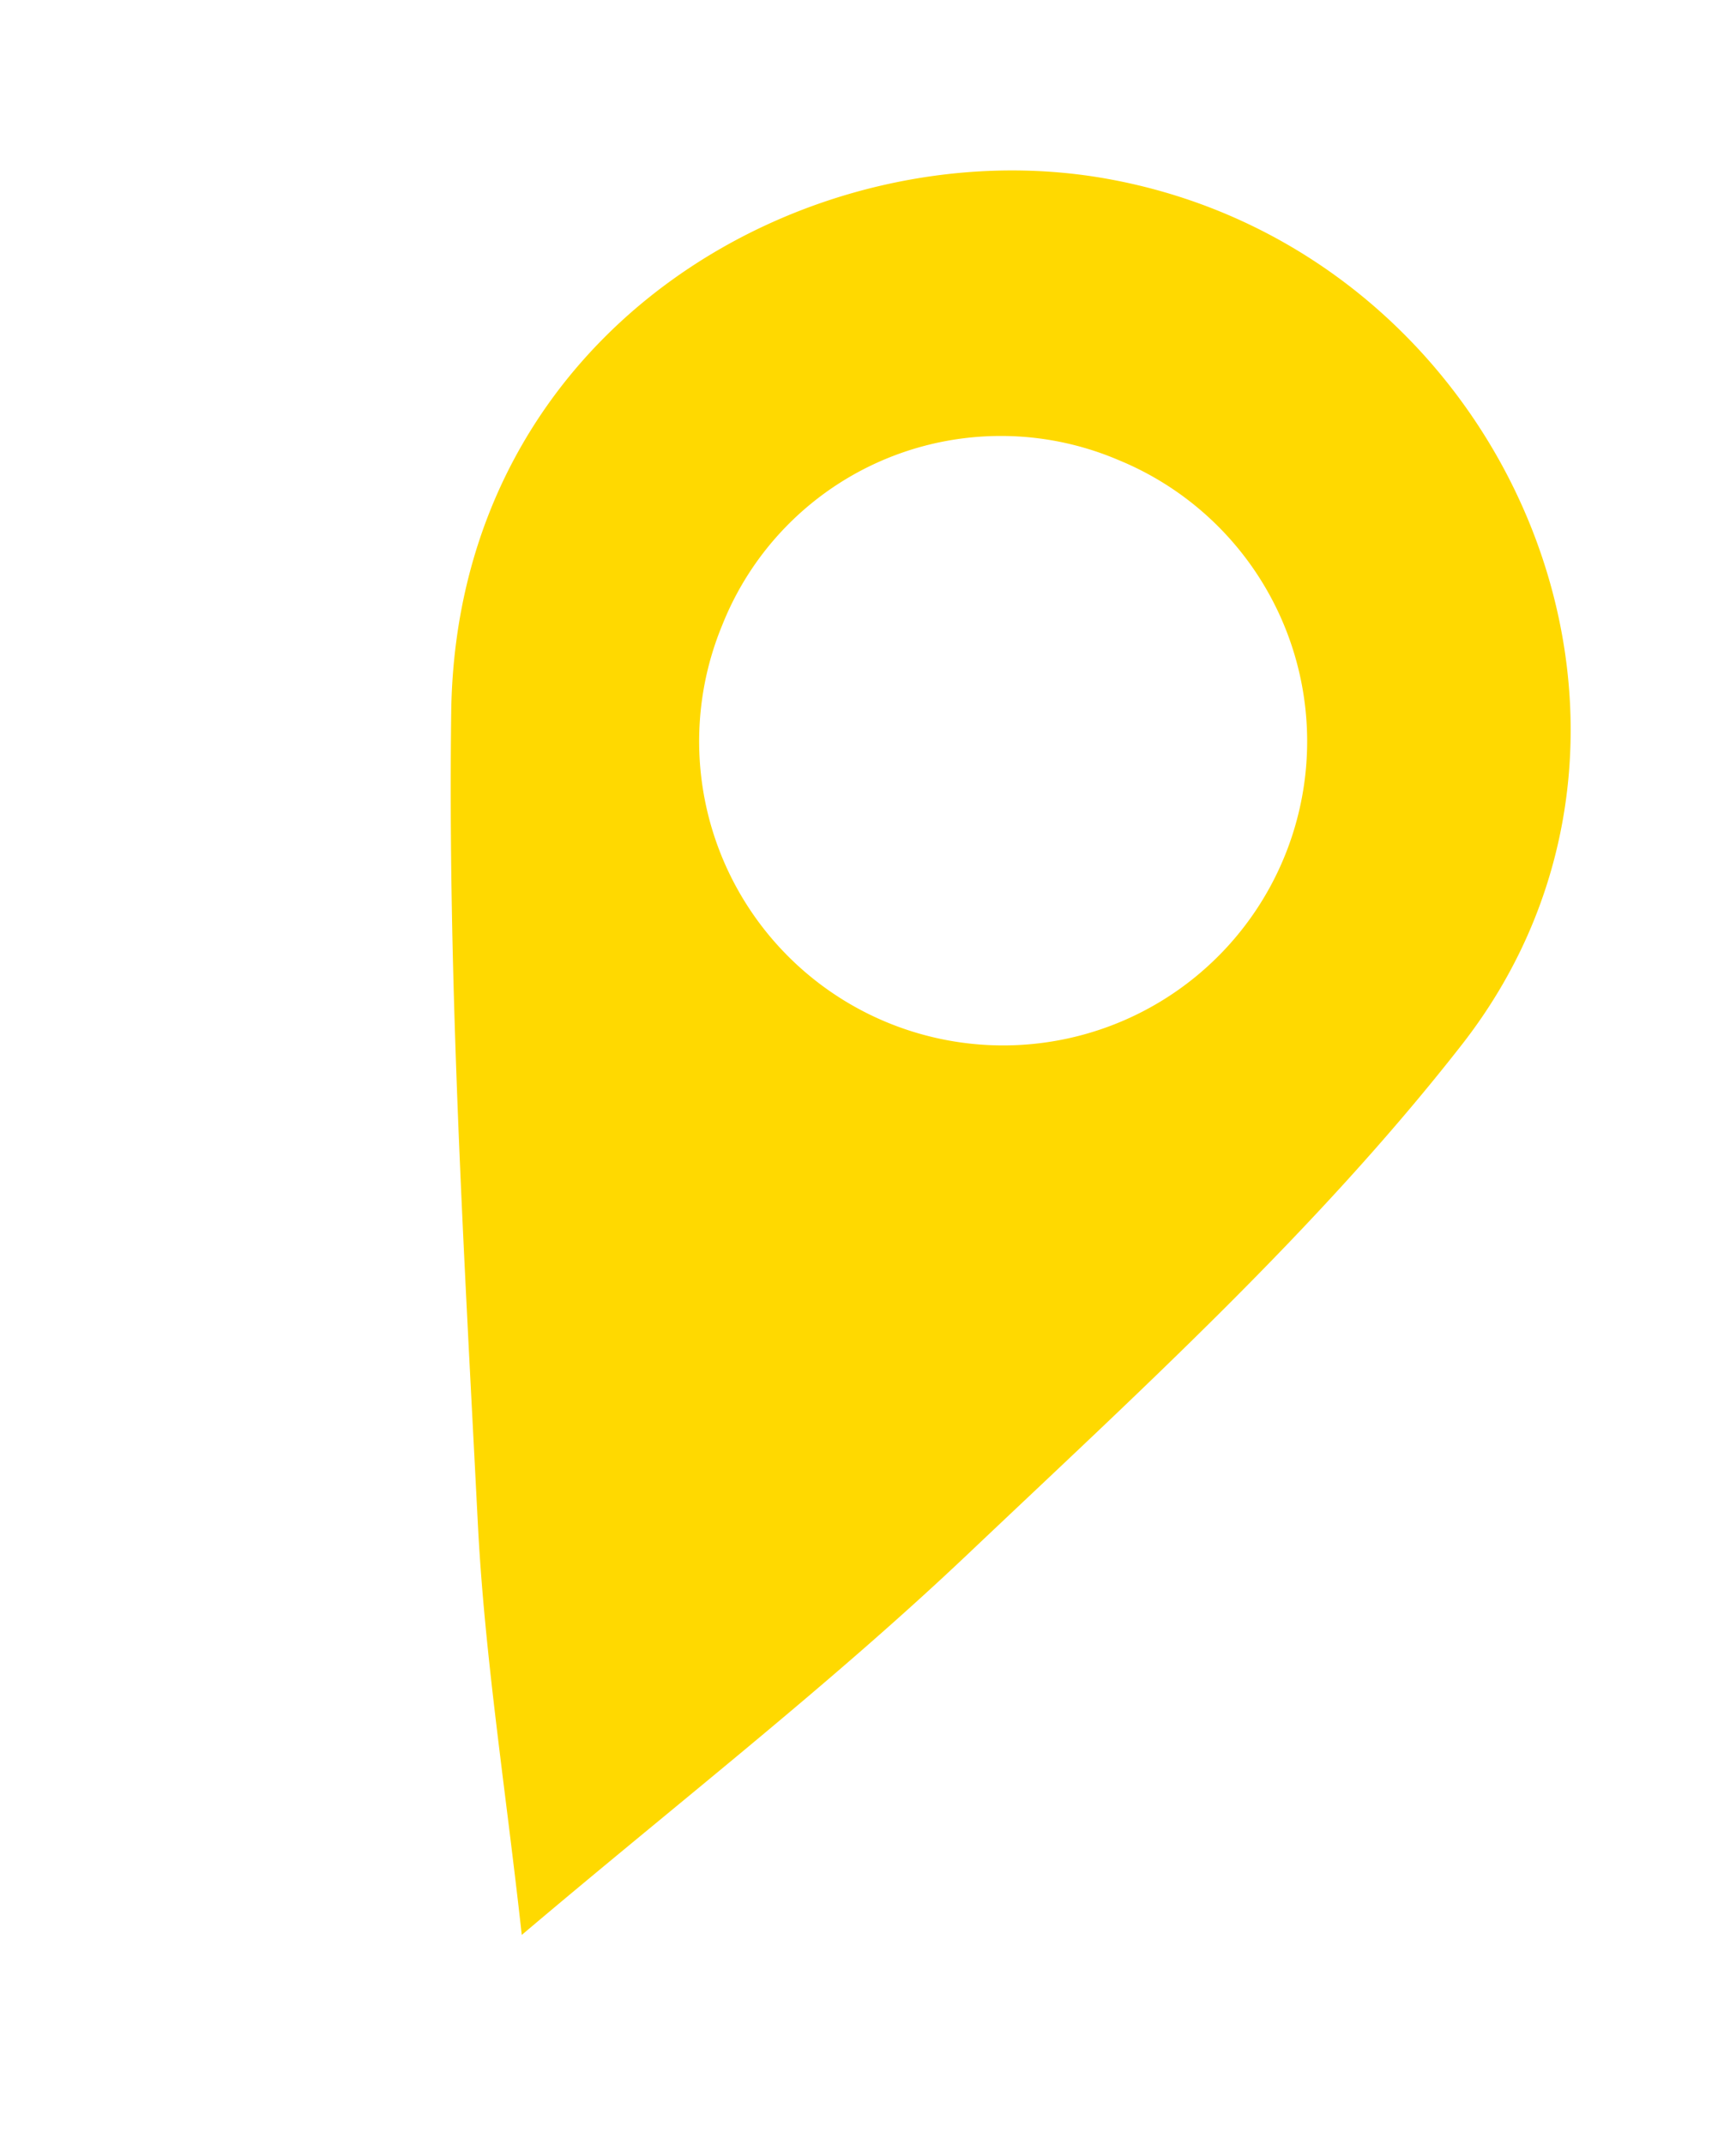 <svg xmlns="http://www.w3.org/2000/svg" width="48.179" height="59.497" viewBox="0 0 48.179 59.497">
  <g id="PIN_SACOM" data-name="PIN SACOM" transform="translate(19.329 0) rotate(22)">
    <path id="Trazado_241" data-name="Trazado 241" d="M15.619,51.6c-1.938-3.6-3.852-6.781-5.407-10.128-3.164-6.811-6.4-13.608-9.12-20.6C-2.8,10.855,4.338,2.017,12.434.329c11.021-2.3,21.222,7.792,18.117,18.6-1.8,6.276-4.692,12.268-7.417,18.24-2.2,4.814-4.877,9.407-7.516,14.427M7.161,15.812a8.437,8.437,0,1,0,8.48-8.364,8.318,8.318,0,0,0-8.48,8.364" transform="translate(0 0)" fill="#ffd900"/>
    <path id="Trazado_242" data-name="Trazado 242" d="M0,8.365A8.318,8.318,0,0,1,8.48,0a8.389,8.389,0,0,1,8.394,8.479,8.5,8.5,0,0,1-8.5,8.418A8.464,8.464,0,0,1,0,8.365" transform="translate(7.161 7.448)" fill="#ffd900" opacity="0"/>
  </g>
</svg>
